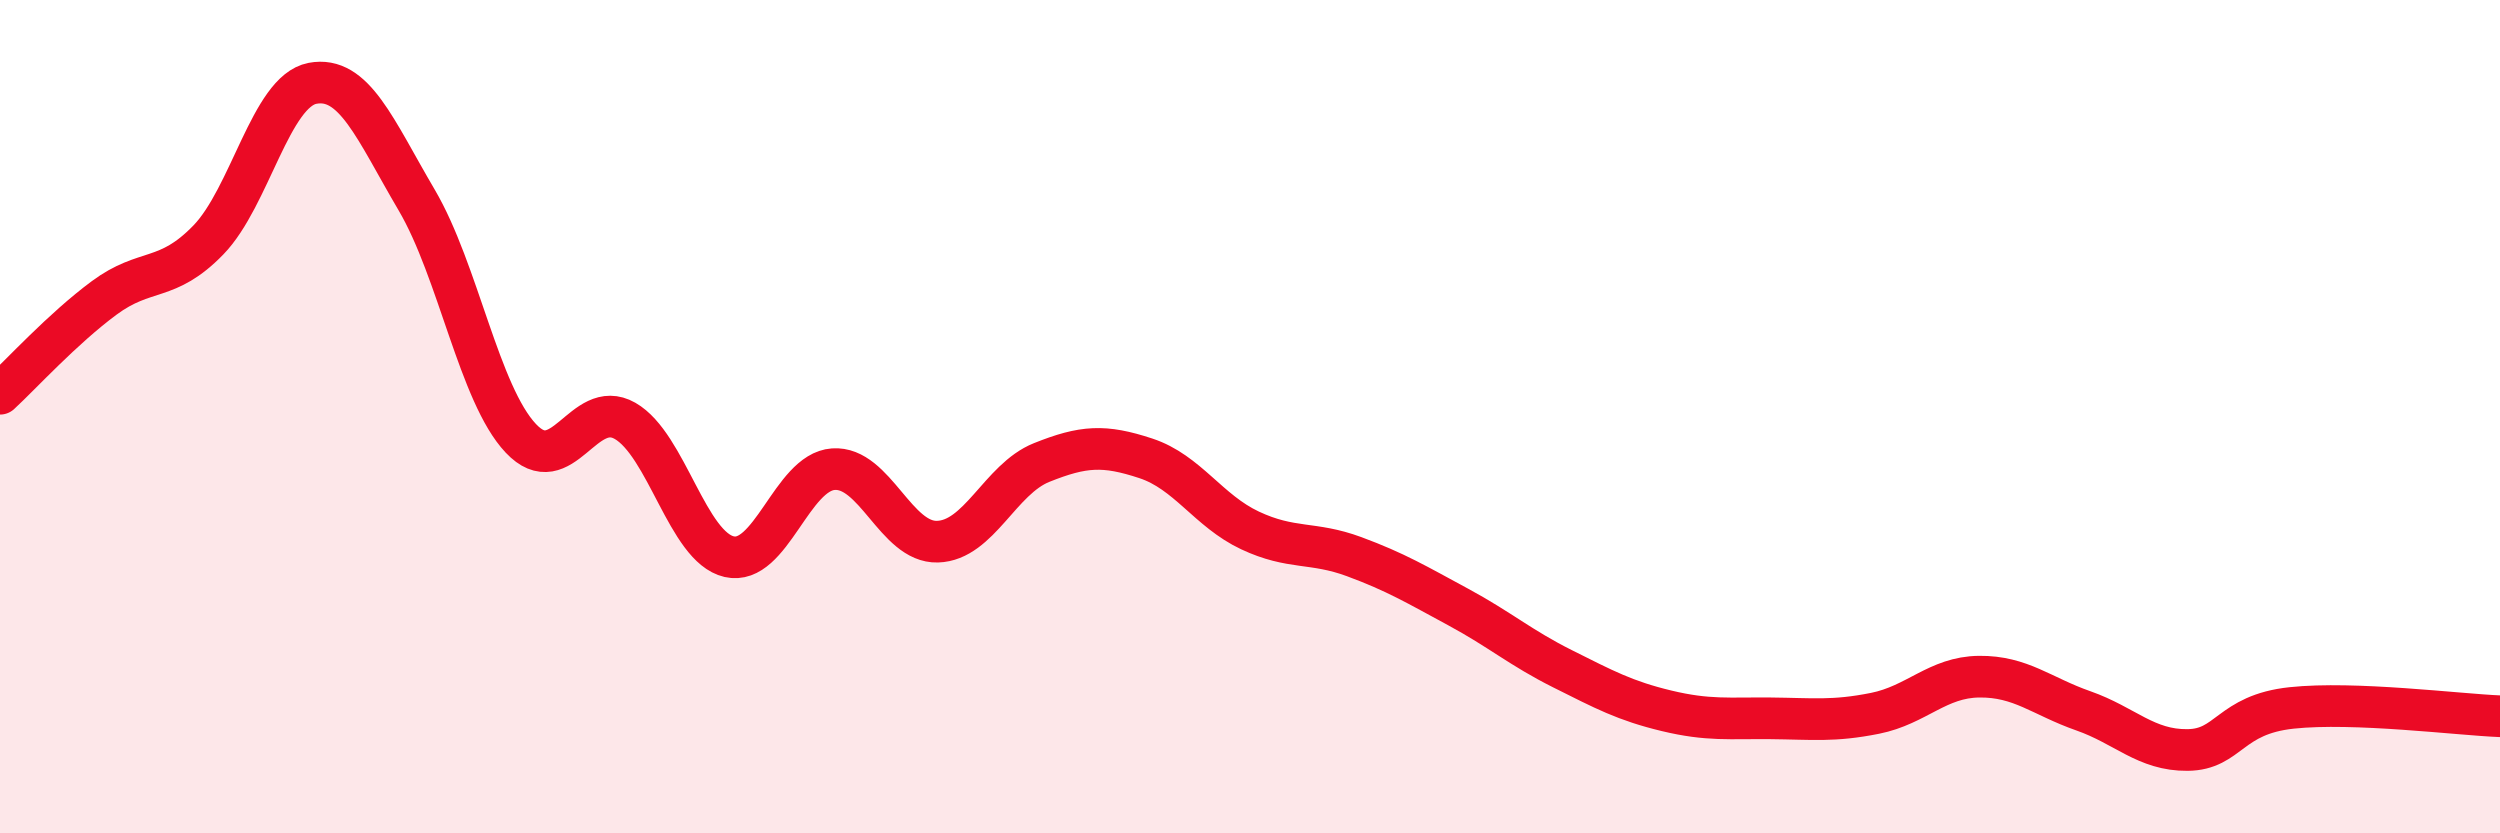 
    <svg width="60" height="20" viewBox="0 0 60 20" xmlns="http://www.w3.org/2000/svg">
      <path
        d="M 0,9.45 C 0.5,8.99 1.5,7.89 2.5,7.15 C 3.5,6.41 4,6.79 5,5.76 C 6,4.73 6.5,2.19 7.5,2 C 8.5,1.81 9,3.1 10,4.8 C 11,6.5 11.5,9.46 12.5,10.52 C 13.5,11.58 14,9.53 15,10.1 C 16,10.67 16.5,13.13 17.5,13.36 C 18.5,13.59 19,11.33 20,11.26 C 21,11.19 21.5,13.03 22.5,13 C 23.5,12.97 24,11.5 25,11.1 C 26,10.7 26.5,10.67 27.5,11 C 28.5,11.33 29,12.26 30,12.73 C 31,13.2 31.5,12.99 32.5,13.36 C 33.5,13.73 34,14.03 35,14.57 C 36,15.11 36.5,15.55 37.5,16.05 C 38.5,16.55 39,16.82 40,17.06 C 41,17.3 41.5,17.23 42.5,17.24 C 43.5,17.25 44,17.32 45,17.12 C 46,16.92 46.5,16.25 47.5,16.24 C 48.5,16.23 49,16.71 50,17.06 C 51,17.41 51.5,18.01 52.5,18 C 53.5,17.99 53.5,17.15 55,16.99 C 56.5,16.83 59,17.15 60,17.19L60 20L0 20Z"
        fill="#EB0A25"
        opacity="0.1"
        stroke-linecap="round"
        stroke-linejoin="round"
      />
      <path
        d="M 0,9.45 C 0.5,8.99 1.5,7.89 2.5,7.15 C 3.5,6.41 4,6.79 5,5.76 C 6,4.73 6.5,2.19 7.5,2 C 8.5,1.81 9,3.1 10,4.8 C 11,6.5 11.5,9.46 12.5,10.52 C 13.5,11.58 14,9.53 15,10.1 C 16,10.67 16.5,13.13 17.5,13.36 C 18.5,13.59 19,11.33 20,11.26 C 21,11.19 21.5,13.03 22.5,13 C 23.5,12.97 24,11.5 25,11.1 C 26,10.7 26.5,10.67 27.5,11 C 28.5,11.33 29,12.26 30,12.73 C 31,13.2 31.5,12.99 32.5,13.36 C 33.5,13.73 34,14.03 35,14.57 C 36,15.11 36.5,15.55 37.5,16.05 C 38.5,16.55 39,16.82 40,17.06 C 41,17.3 41.5,17.23 42.5,17.24 C 43.5,17.25 44,17.32 45,17.12 C 46,16.92 46.5,16.25 47.5,16.24 C 48.5,16.23 49,16.71 50,17.06 C 51,17.41 51.5,18.01 52.5,18 C 53.5,17.99 53.5,17.15 55,16.99 C 56.5,16.83 59,17.15 60,17.19"
        stroke="#EB0A25"
        stroke-width="1"
        fill="none"
        stroke-linecap="round"
        stroke-linejoin="round"
      />
    </svg>
  
